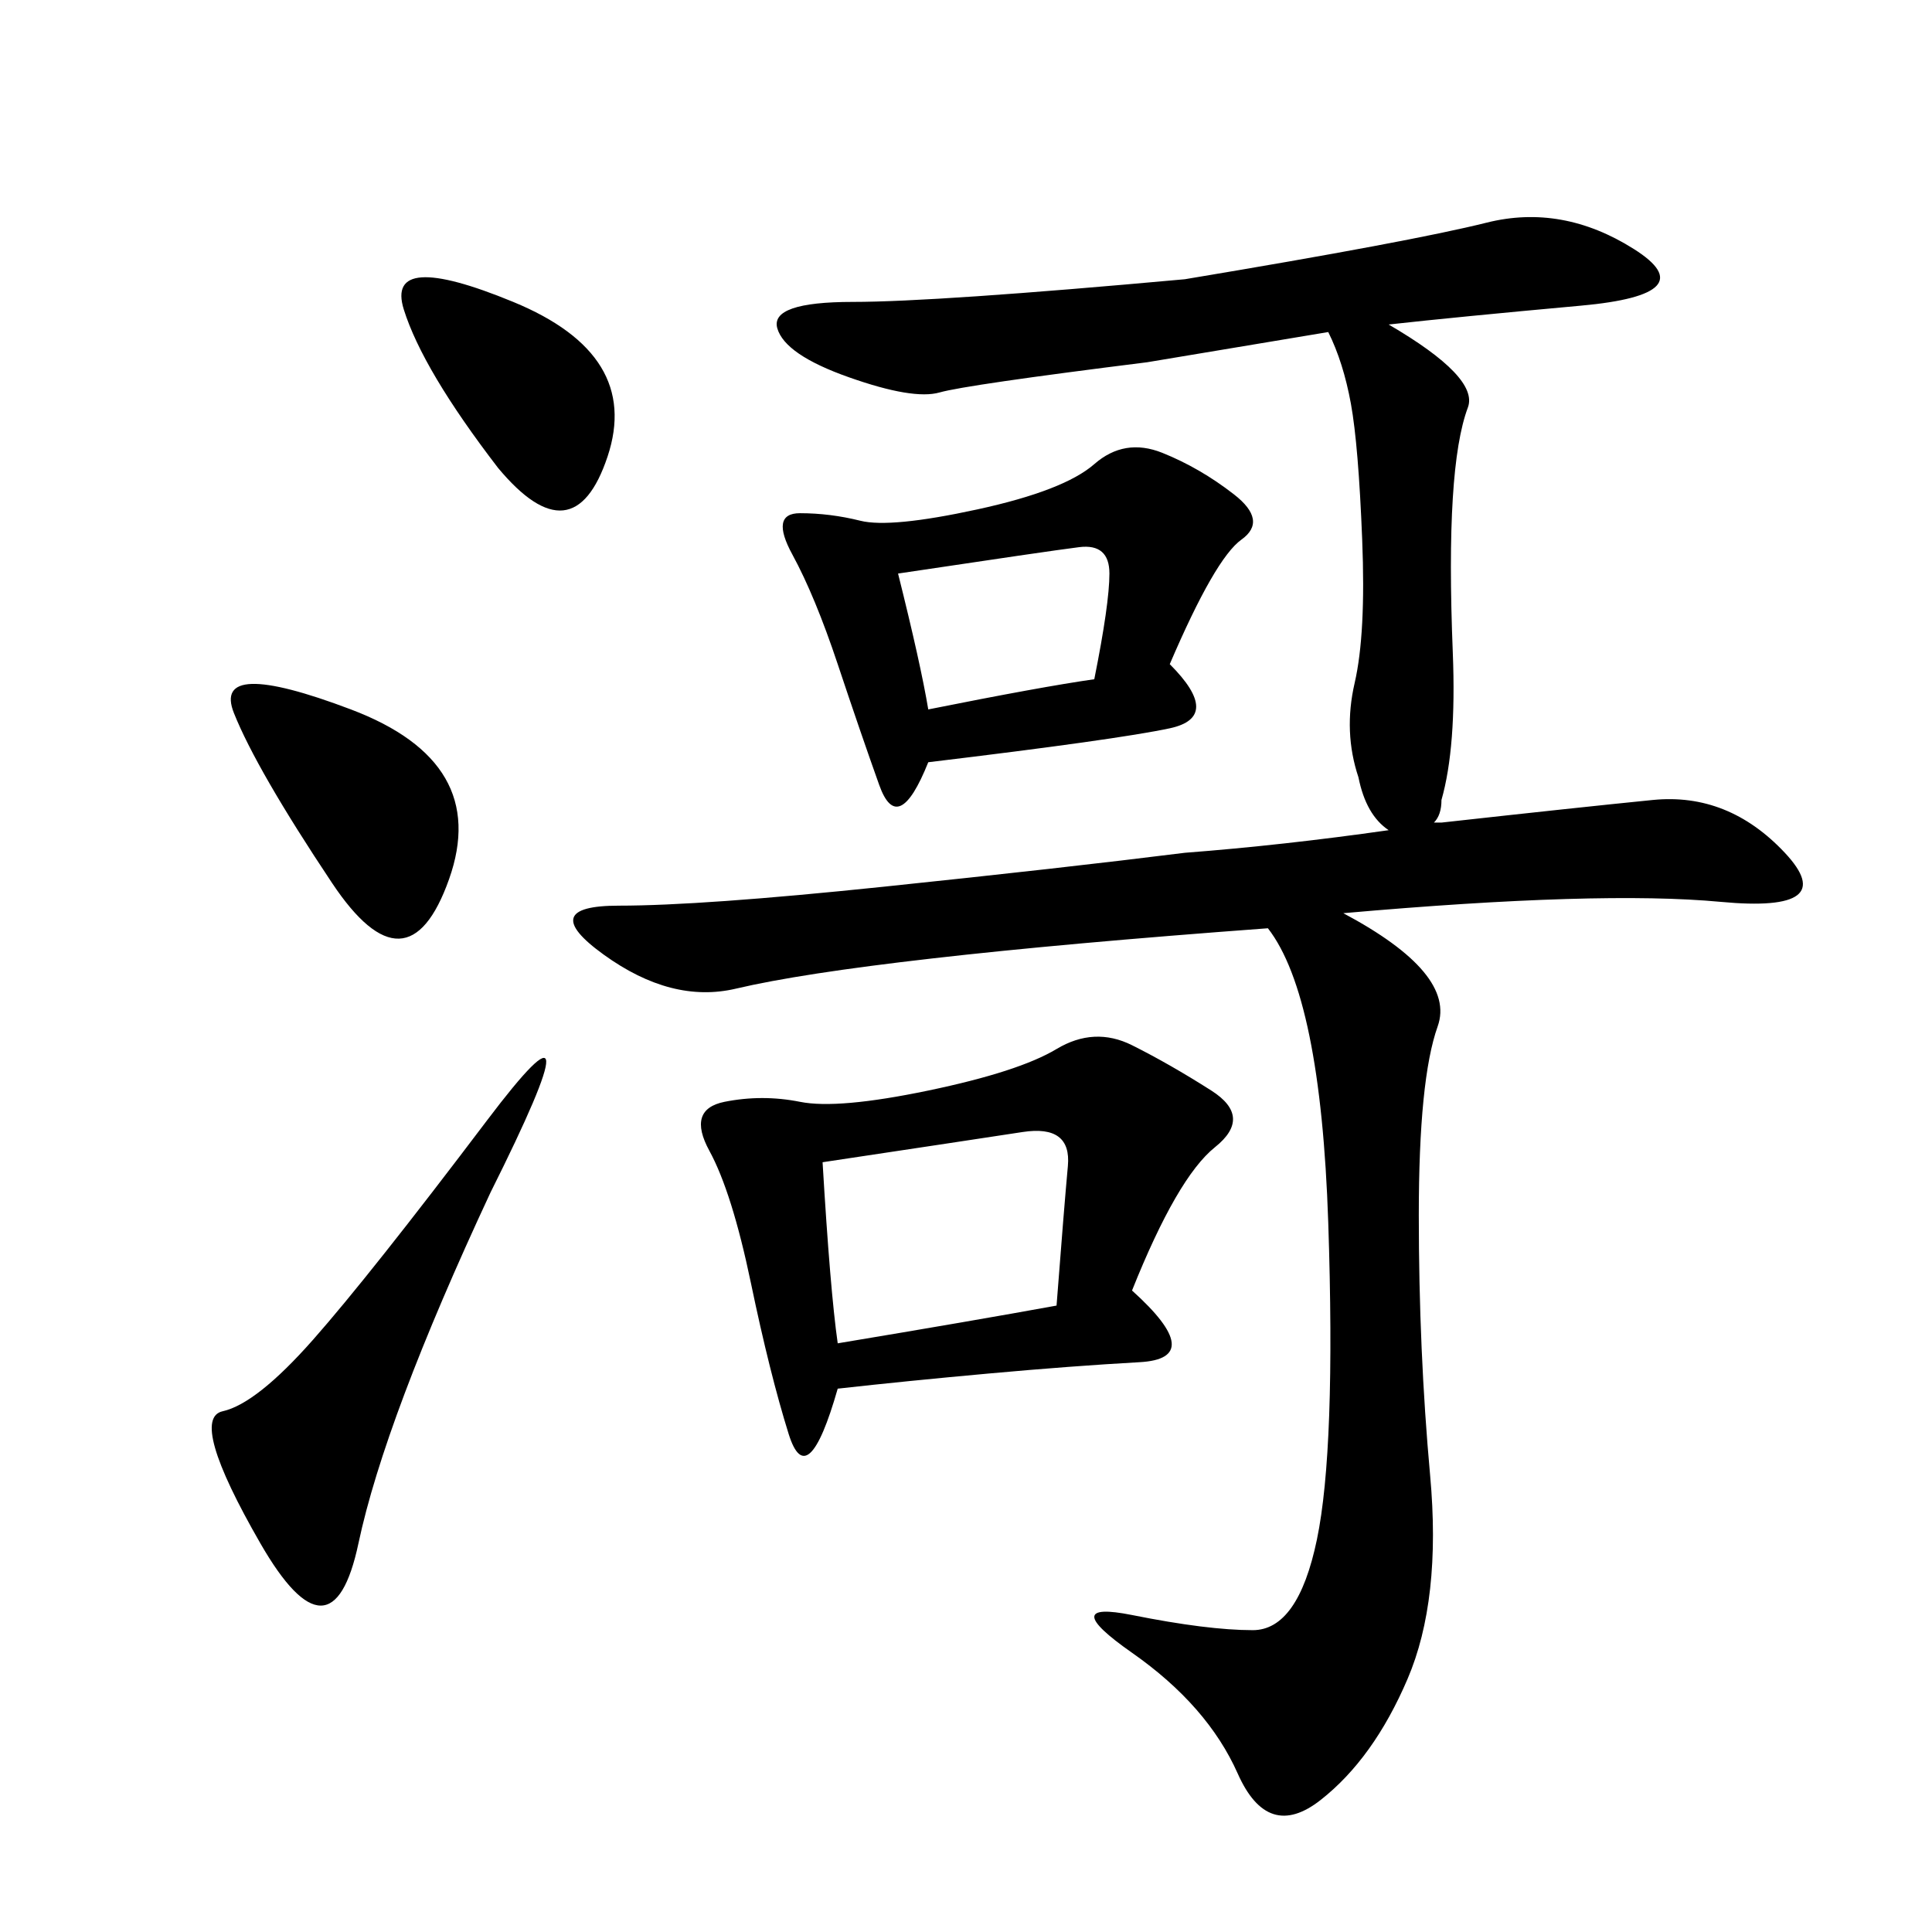 <svg xmlns="http://www.w3.org/2000/svg" xmlns:xlink="http://www.w3.org/1999/xlink" width="300" height="300"><path d="M183.98 43.36Q219.14 37.50 230.86 34.57Q242.58 31.64 253.71 38.67Q264.84 45.70 245.51 47.46Q226.17 49.22 215.63 50.39L215.63 50.39Q229.69 58.59 227.93 63.28Q226.17 67.97 225.59 77.34Q225 86.72 225.59 101.37Q226.17 116.02 223.83 124.22L223.83 124.22Q223.83 126.56 222.66 127.73L222.66 127.73L223.83 127.73Q244.92 125.39 256.64 124.22Q268.36 123.05 277.15 132.42Q285.94 141.80 267.19 140.04Q248.44 138.28 208.59 141.80L208.59 141.80Q226.17 151.17 223.24 159.38Q220.31 167.58 220.31 188.67L220.31 188.67Q220.31 209.77 222.07 229.10Q223.83 248.44 218.55 260.74Q213.28 273.05 205.08 279.49Q196.88 285.94 192.19 275.39Q187.50 264.84 175.78 256.64Q164.06 248.44 175.78 250.78Q187.50 253.13 194.53 253.13L194.53 253.13Q201.56 253.13 204.49 239.06Q207.42 225 206.25 189.84Q205.08 154.69 196.88 144.14L196.88 144.14Q165.23 146.48 144.73 148.83Q124.22 151.17 114.26 153.52Q104.30 155.86 93.75 148.24Q83.20 140.63 96.09 140.63L96.09 140.63Q108.98 140.63 137.11 137.70Q165.23 134.77 183.98 132.42L183.98 132.42Q199.22 131.25 215.63 128.91L215.63 128.91Q212.11 126.56 210.94 120.70L210.94 120.70Q208.59 113.67 210.35 106.05Q212.11 98.44 211.52 83.79Q210.94 69.14 209.77 62.70Q208.59 56.25 206.25 51.56L206.25 51.56L178.13 56.25Q150 59.77 145.90 60.94Q141.80 62.11 131.84 58.59Q121.88 55.08 120.70 50.98Q119.53 46.88 132.42 46.88L132.42 46.88Q145.31 46.88 183.98 43.36L183.98 43.36ZM175.78 200.39Q187.50 210.94 176.95 211.52Q166.41 212.11 153.52 213.28Q140.63 214.45 130.08 215.63L130.08 215.63Q125.39 232.03 122.46 222.66Q119.53 213.28 116.60 199.22Q113.67 185.16 110.16 178.71Q106.64 172.27 112.50 171.09Q118.36 169.92 124.22 171.09Q130.08 172.27 144.14 169.34Q158.20 166.41 164.06 162.89Q169.92 159.38 175.78 162.30Q181.64 165.23 188.09 169.34Q194.53 173.44 188.67 178.13Q182.81 182.81 175.78 200.39L175.78 200.39ZM181.64 103.13Q189.84 111.33 181.64 113.09Q173.44 114.84 144.14 118.36L144.14 118.36Q139.45 130.08 136.52 121.88Q133.59 113.67 130.08 103.13Q126.56 92.58 123.05 86.13Q119.53 79.69 124.22 79.69L124.22 79.69Q128.91 79.69 133.59 80.86Q138.28 82.03 151.76 79.10Q165.23 76.17 169.92 72.07Q174.61 67.97 180.47 70.31Q186.33 72.66 191.60 76.76Q196.88 80.86 192.77 83.79Q188.67 86.72 181.64 103.13L181.64 103.13ZM76.17 185.16Q59.77 220.31 55.66 239.65Q51.56 258.98 40.43 239.65Q29.30 220.31 34.57 219.14Q39.84 217.97 48.63 208.01Q57.42 198.05 75.59 174.02Q93.75 150 76.17 185.16L76.17 185.16ZM127.73 180.47Q128.91 200.39 130.08 208.59L130.08 208.59Q151.17 205.08 164.06 202.73L164.06 202.73Q165.23 187.50 165.82 181.05Q166.41 174.61 158.79 175.78Q151.17 176.95 127.73 180.47L127.73 180.47ZM51.56 137.11Q39.84 119.53 36.33 110.74Q32.81 101.95 54.49 110.16Q76.17 118.36 69.73 136.52Q63.28 154.69 51.56 137.11L51.56 137.11ZM77.34 72.66Q65.63 57.42 62.70 48.05Q59.77 38.67 79.69 46.88Q99.61 55.08 94.34 70.90Q89.06 86.72 77.34 72.66L77.34 72.66ZM139.45 89.06Q142.97 103.13 144.14 110.16L144.14 110.16Q161.72 106.64 169.92 105.47L169.92 105.47Q172.27 93.75 172.27 89.06L172.27 89.06Q172.27 84.38 167.58 84.96Q162.89 85.55 139.45 89.06L139.45 89.06Z"/></svg>
